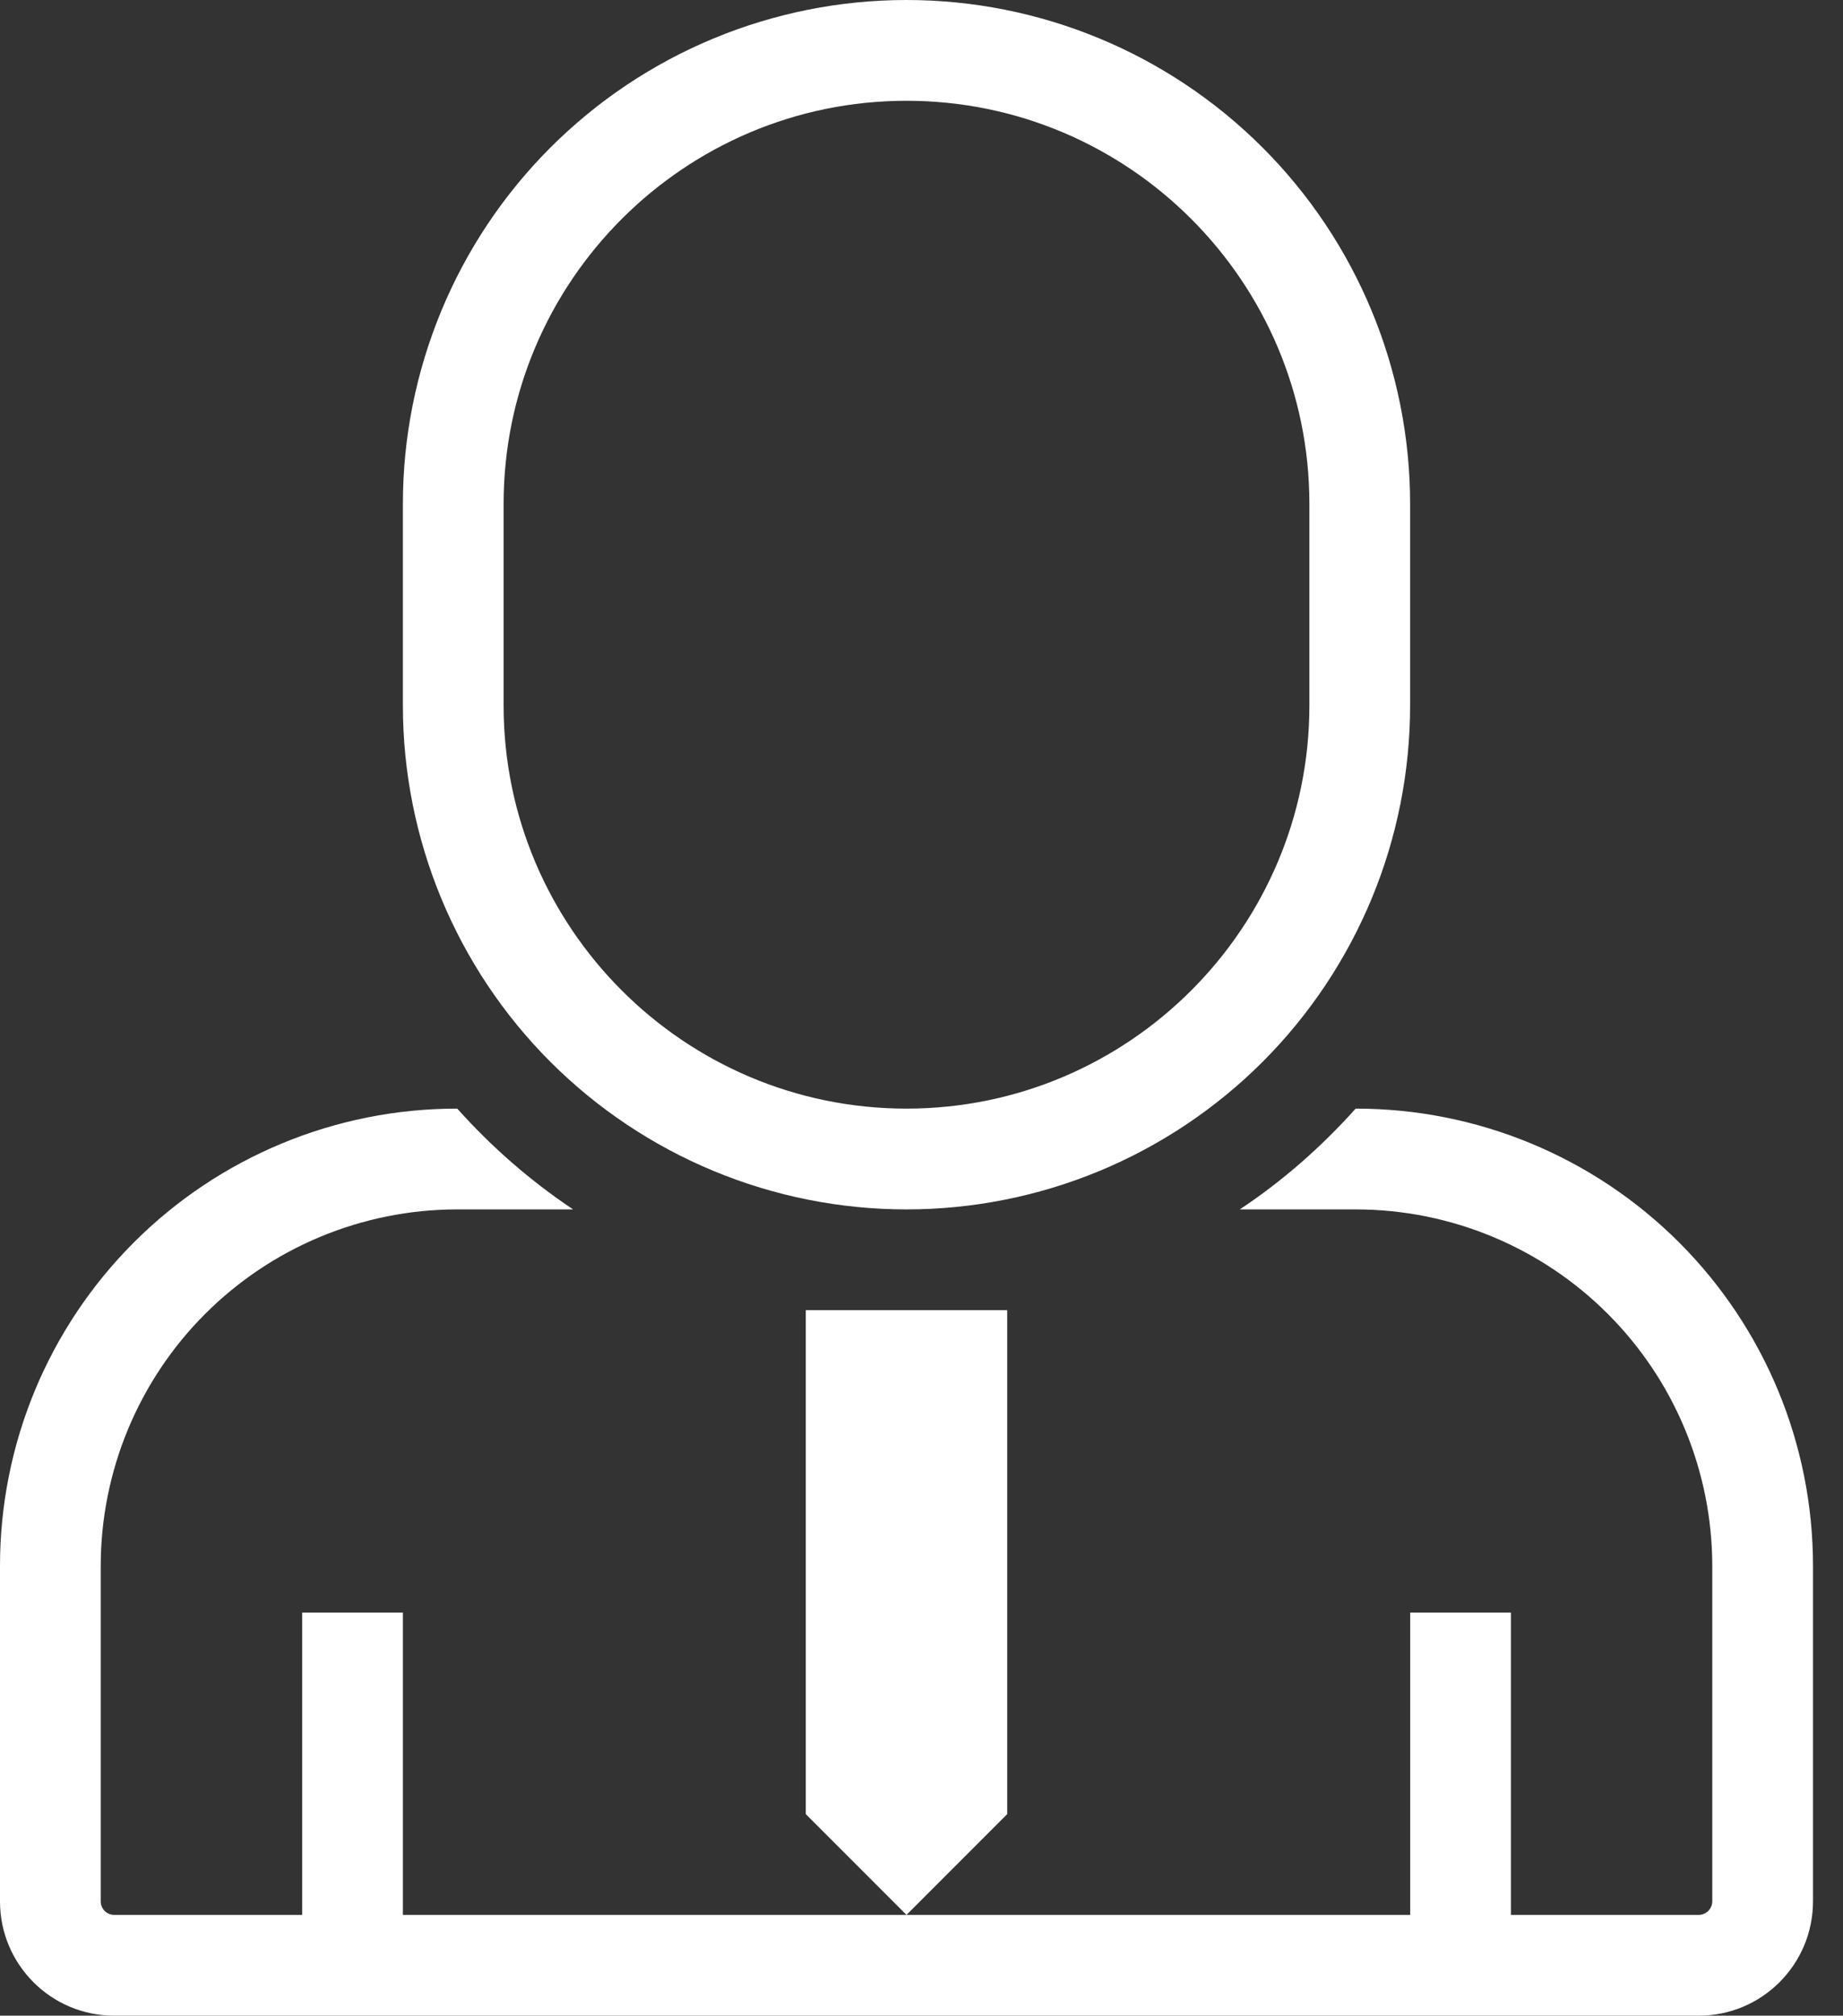 <?xml version="1.0" encoding="UTF-8"?> <svg xmlns="http://www.w3.org/2000/svg" width="43" height="47" viewBox="0 0 43 47" fill="none"><rect x="0" y="0" width="43" height="47" fill="#333333" stroke="none"/> <path fill-rule="evenodd" clip-rule="evenodd" d="M11.75 11.75C11.75 6.566 15.966 2.35 21.15 2.35C26.334 2.35 30.55 6.566 30.55 11.75V16.45C30.55 21.634 26.334 25.85 21.15 25.85C15.966 25.85 11.75 21.634 11.75 16.45V11.75ZM21.15 28.2C22.693 28.2 24.221 27.896 25.647 27.306C27.072 26.715 28.367 25.85 29.459 24.759C30.55 23.667 31.415 22.372 32.006 20.947C32.596 19.521 32.9 17.993 32.9 16.45V11.75C32.9 8.634 31.662 5.645 29.459 3.442C27.255 1.238 24.266 0 21.15 0C18.034 0 15.045 1.238 12.841 3.442C10.638 5.645 9.4 8.634 9.4 11.75V16.45C9.4 19.566 10.638 22.555 12.841 24.759C15.045 26.962 18.034 28.2 21.15 28.2V28.2Z" fill="white"></path> <path fill-rule="evenodd" clip-rule="evenodd" d="M31.64 25.85H31.629C30.83 26.741 29.93 27.535 28.926 28.2H31.64C33.843 28.203 35.956 29.079 37.513 30.637C39.071 32.194 39.947 34.306 39.95 36.51V44.335C39.949 44.418 39.916 44.498 39.857 44.557C39.798 44.616 39.718 44.649 39.635 44.65H35.252V37.6H32.902V44.65H9.4V37.6H7.05V44.65H2.665C2.581 44.65 2.501 44.617 2.442 44.558C2.383 44.499 2.35 44.419 2.35 44.335V36.51C2.352 34.307 3.228 32.195 4.786 30.637C6.343 29.08 8.455 28.203 10.657 28.2H13.371C12.375 27.534 11.467 26.744 10.669 25.85H10.655C9.255 25.85 7.87 26.126 6.577 26.662C5.284 27.198 4.109 27.983 3.12 28.973C2.13 29.963 1.346 31.138 0.81 32.431C0.275 33.724 -0 35.11 2.59177e-07 36.51V44.335C2.59177e-07 45.806 1.191 47 2.663 47H39.635C41.108 47 42.3 45.806 42.3 44.335V36.51C42.3 33.682 41.177 30.971 39.178 28.972C37.179 26.973 34.468 25.85 31.64 25.85" fill="white"></path> <path fill-rule="evenodd" clip-rule="evenodd" d="M23.5 30.55H18.8V42.3L21.15 44.65L23.5 42.3V30.55Z" fill="white"></path> </svg> 